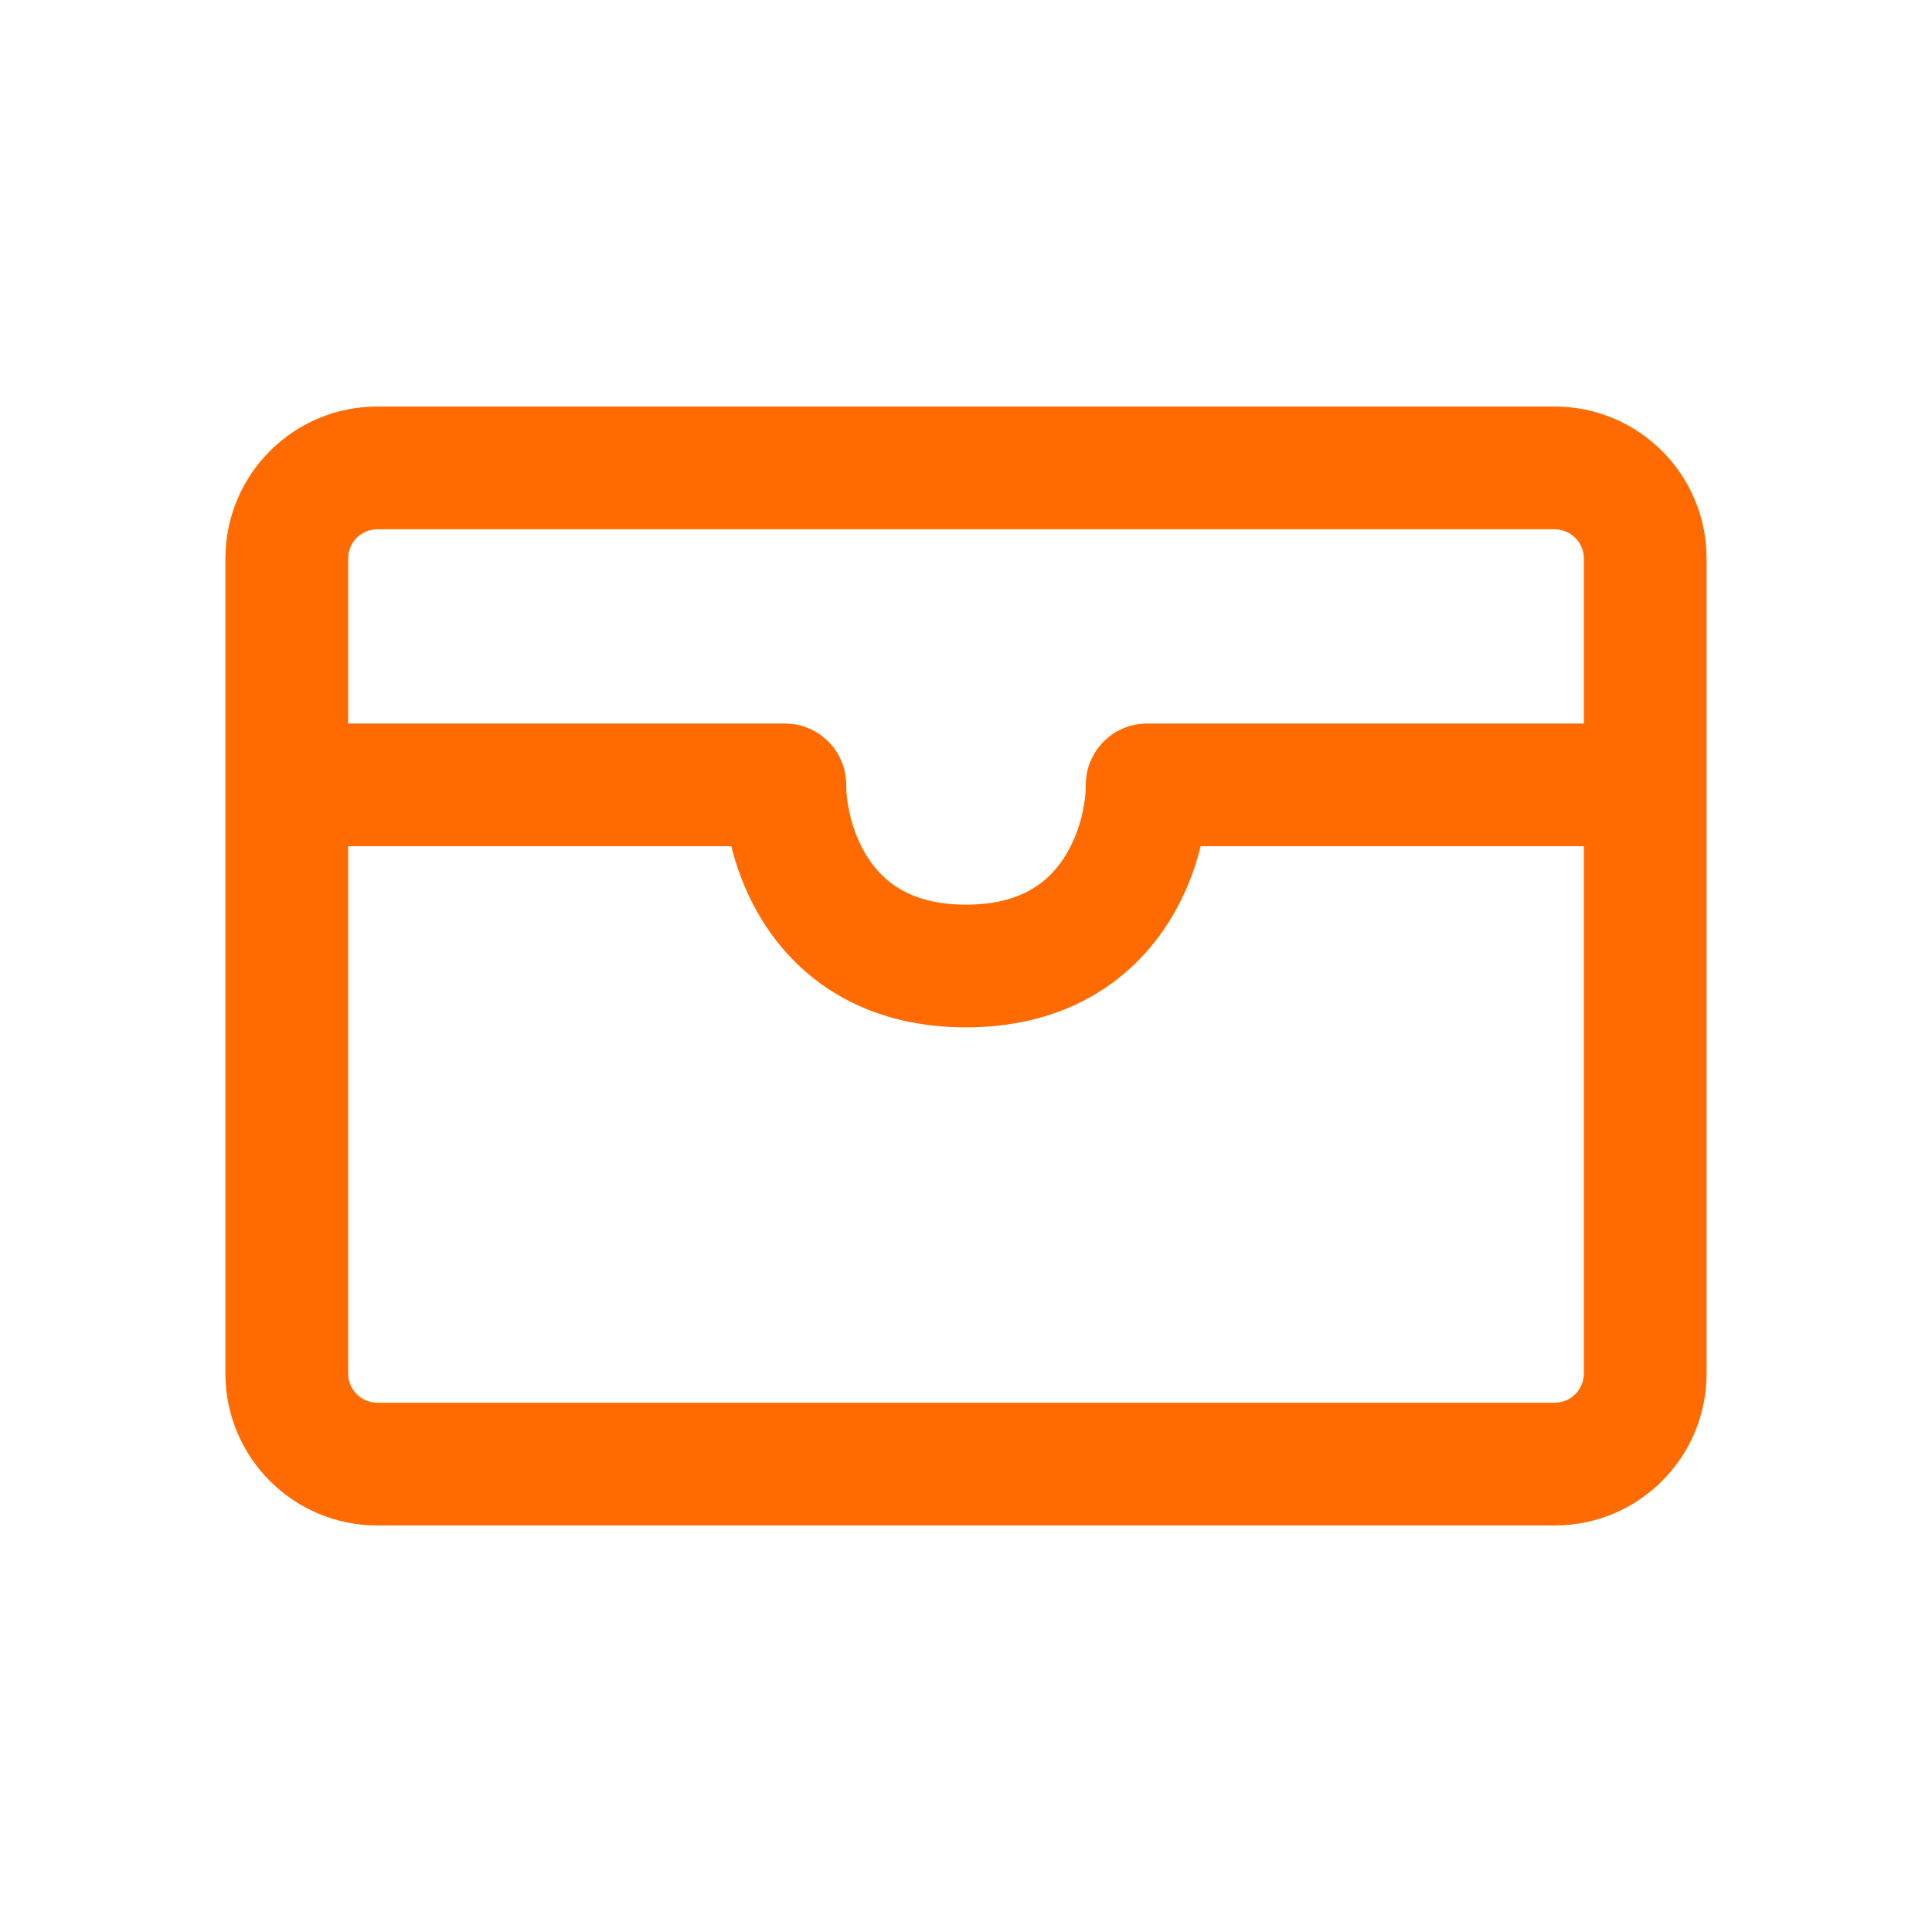 <svg width="24" height="24" viewBox="0 0 24 24" fill="none" xmlns="http://www.w3.org/2000/svg">
<path d="M4.225 6.938C4.225 6.682 4.432 6.475 4.688 6.475H19.312C19.568 6.475 19.775 6.682 19.775 6.938V9.088H14.25C13.884 9.088 13.588 9.384 13.588 9.75C13.588 10.019 13.501 10.437 13.262 10.769C13.048 11.067 12.684 11.338 12 11.338C11.316 11.338 10.952 11.067 10.738 10.769C10.499 10.437 10.412 10.019 10.412 9.75C10.412 9.384 10.116 9.088 9.75 9.088H4.225V6.938ZM14.338 11.543C14.6 11.179 14.755 10.778 14.836 10.412H19.775V17.062C19.775 17.318 19.568 17.525 19.312 17.525H4.688C4.432 17.525 4.225 17.318 4.225 17.062V10.412H9.164C9.245 10.778 9.4 11.179 9.662 11.543C10.123 12.183 10.884 12.662 12 12.662C13.116 12.662 13.877 12.183 14.338 11.543ZM4.688 5.15C3.7 5.15 2.9 5.95 2.9 6.938V17.062C2.9 18.05 3.7 18.85 4.688 18.85H19.312C20.3 18.85 21.1 18.05 21.1 17.062V6.938C21.1 5.95 20.3 5.15 19.312 5.15H4.688Z" fill="#FF6B00" stroke="#FF6B00" stroke-width="0.2" stroke-linejoin="round"/>
</svg>

